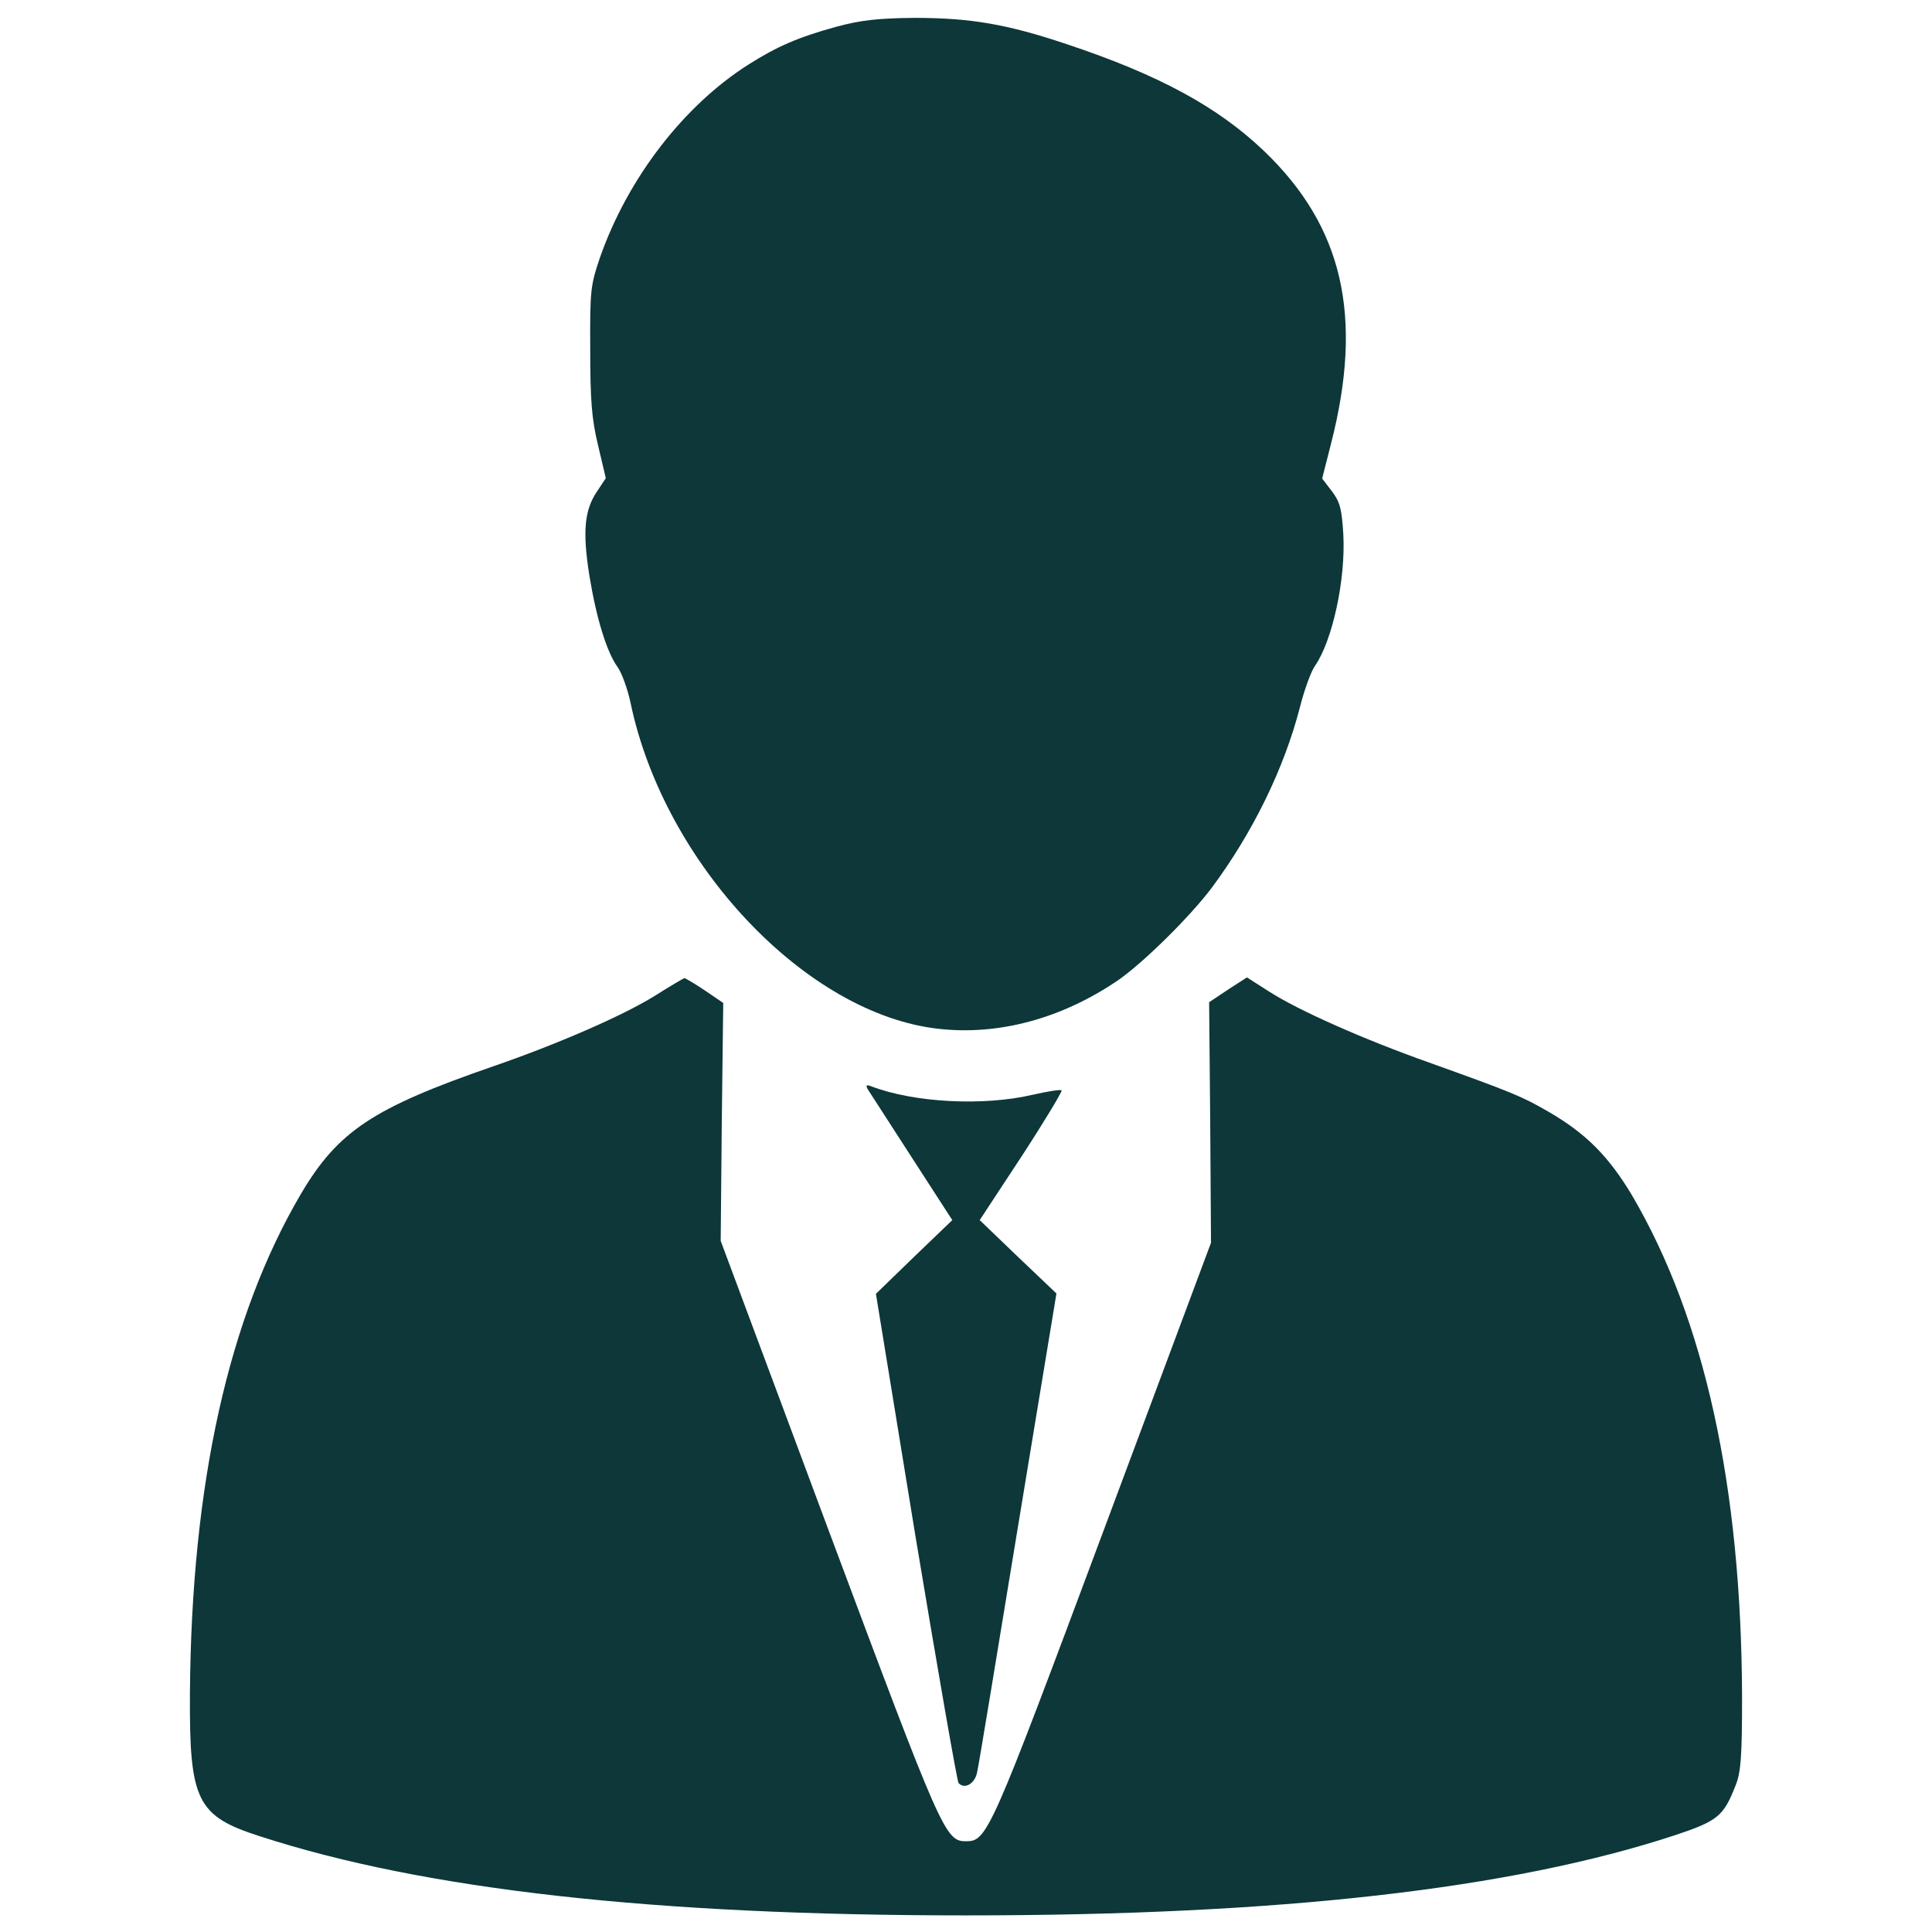 <?xml version="1.0" encoding="UTF-8"?> <svg xmlns="http://www.w3.org/2000/svg" width="32" height="32" viewBox="0 0 32 32" fill="none"><g clip-path="url(#clip0_61_2659)"><g clip-path="url(#clip1_61_2659)"><g clip-path="url(#clip2_61_2659)"><path d="M13.852 0.443C13.226 0.615 12.87 0.769 12.397 1.069C11.323 1.751 10.402 2.948 9.941 4.255C9.782 4.722 9.77 4.801 9.776 5.79C9.776 6.625 9.8 6.938 9.905 7.373L10.034 7.92L9.892 8.135C9.677 8.448 9.647 8.81 9.763 9.54C9.88 10.252 10.052 10.805 10.23 11.05C10.297 11.143 10.396 11.412 10.445 11.646C11.003 14.31 13.354 16.802 15.552 17.041C16.546 17.152 17.59 16.869 18.517 16.237C18.934 15.949 19.714 15.181 20.076 14.697C20.745 13.794 21.267 12.738 21.531 11.713C21.604 11.425 21.715 11.118 21.782 11.026C22.071 10.608 22.292 9.589 22.249 8.841C22.224 8.429 22.194 8.313 22.059 8.135L21.899 7.926L22.046 7.349C22.587 5.237 22.243 3.752 20.935 2.5C20.168 1.769 19.198 1.241 17.67 0.732C16.681 0.4 16.074 0.296 15.147 0.296C14.539 0.302 14.263 0.333 13.852 0.443Z" fill="#0D3739"></path><path d="M10.844 16.495C10.31 16.827 9.217 17.3 8.168 17.662C6.179 18.349 5.596 18.736 4.982 19.779C3.785 21.817 3.171 24.574 3.146 28.042C3.134 29.828 3.257 30.08 4.313 30.417C7.038 31.301 10.85 31.725 16 31.725C21.199 31.725 25.023 31.289 27.737 30.399C28.455 30.159 28.547 30.086 28.75 29.564C28.835 29.349 28.854 29.091 28.854 28.103C28.842 24.616 28.234 21.848 27.031 19.798C26.644 19.153 26.27 18.773 25.643 18.411C25.208 18.159 25.042 18.091 23.673 17.6C22.599 17.22 21.5 16.735 21.009 16.416L20.653 16.189L20.34 16.391L20.027 16.6L20.045 18.595L20.058 20.584L18.271 25.372C16.399 30.387 16.35 30.497 16 30.497C15.656 30.497 15.601 30.368 13.729 25.359L11.937 20.553L11.955 18.582L11.979 16.612L11.672 16.403C11.507 16.293 11.353 16.201 11.335 16.201C11.316 16.207 11.095 16.336 10.844 16.495Z" fill="#0D3739"></path><path d="M14.373 18.042C14.404 18.091 14.729 18.594 15.098 19.165L15.773 20.209L15.141 20.816L14.508 21.43L15.165 25.457C15.534 27.673 15.853 29.508 15.877 29.533C15.976 29.643 16.147 29.545 16.184 29.355C16.209 29.256 16.509 27.427 16.859 25.297L17.498 21.424L16.859 20.816L16.227 20.209L16.921 19.153C17.301 18.57 17.596 18.078 17.584 18.06C17.565 18.042 17.344 18.078 17.099 18.134C16.282 18.324 15.134 18.263 14.429 17.992C14.349 17.962 14.336 17.974 14.373 18.042Z" fill="#0D3739"></path></g></g></g><defs><clipPath id="clip0_61_2659"><rect width="32" height="31.42" fill="white" transform="translate(0 0.3)"></rect></clipPath><clipPath id="clip1_61_2659"><rect width="32" height="31.42" fill="white" transform="translate(0 0.3)"></rect></clipPath><clipPath id="clip2_61_2659"><rect width="32" height="31.429" fill="white" transform="translate(0 0.296)"></rect></clipPath></defs></svg> 